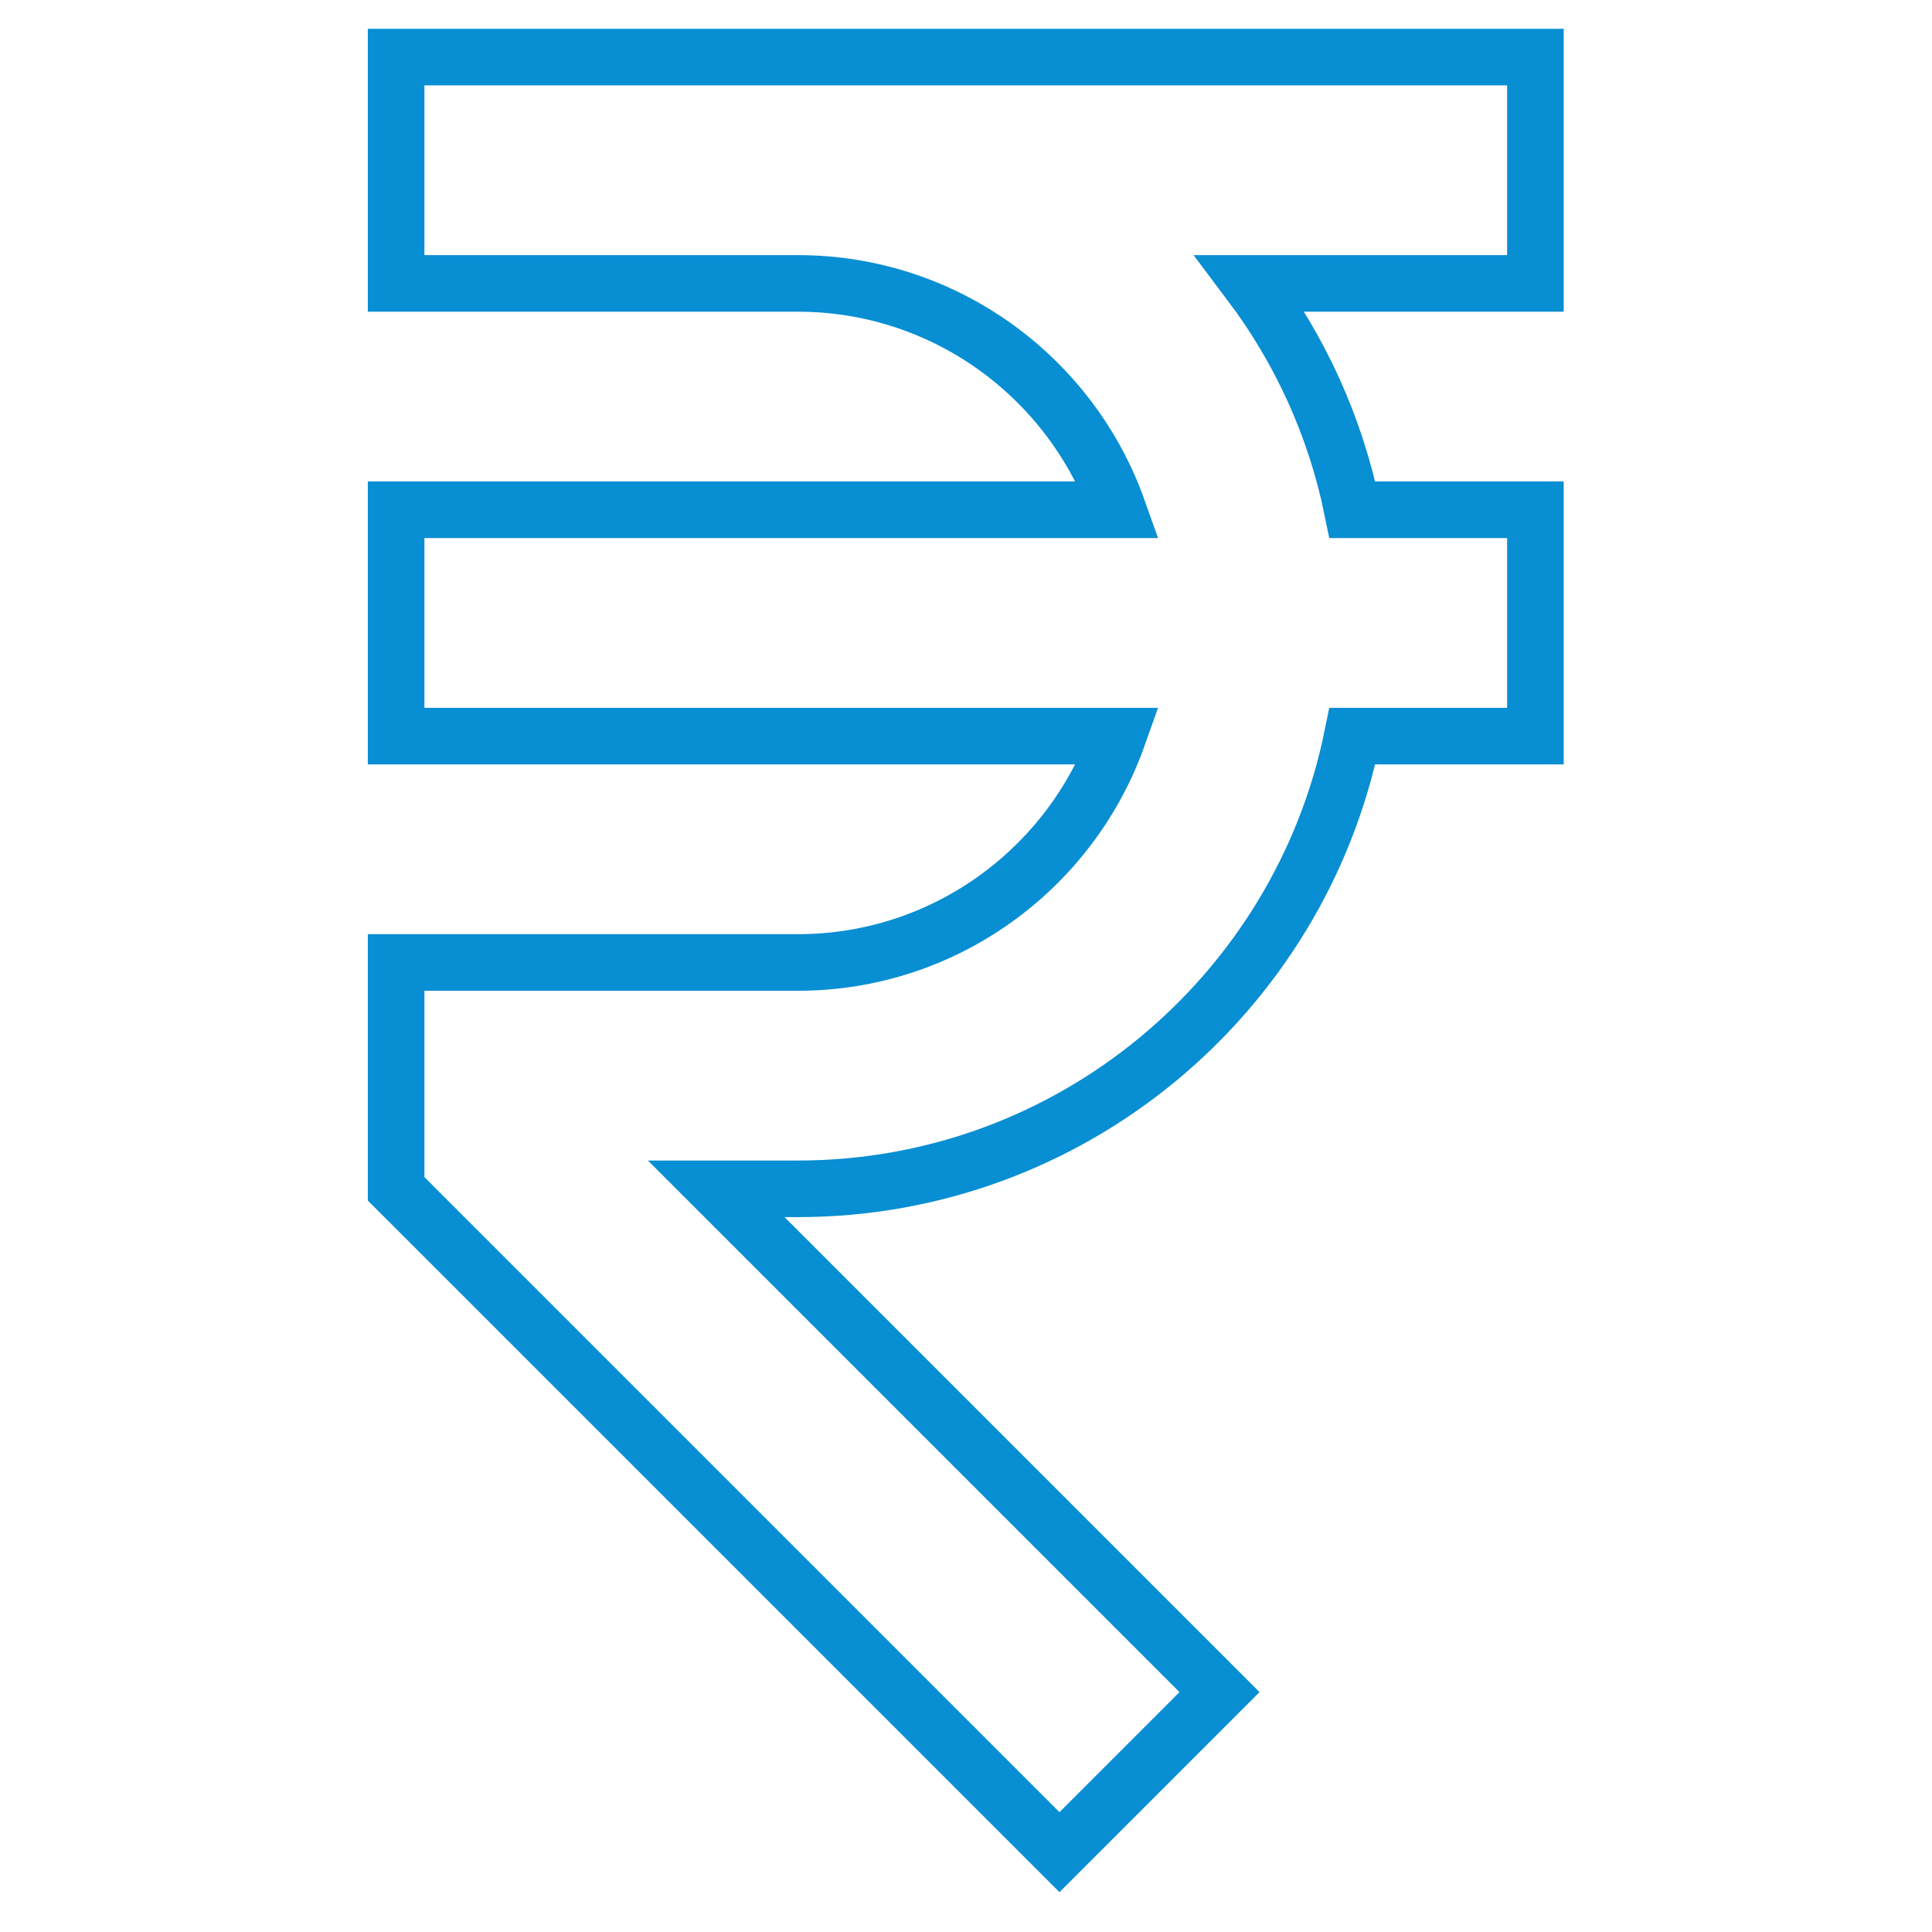 <svg xmlns="http://www.w3.org/2000/svg" version="1.1" xmlns:xlink="http://www.w3.org/1999/xlink" width="62" height="62" x="0" y="0" viewBox="0 0 682.667 682.667" style="enable-background:new 0 0 512 512" xml:space="preserve" class=""><g><defs stroke-width="15" style="stroke-width: 15;"><clipPath id="a" clipPathUnits="userSpaceOnUse" stroke-width="15" style="stroke-width: 15;"><path d="M0 512h512V0H0Z" fill="#088ed3" opacity="1" data-original="#000000" stroke-width="15" class="" style="stroke-width: 15;"></path></clipPath></defs><g clip-path="url(#a)" transform="matrix(1.333 0 0 -1.333 0 682.667)" stroke-width="15" style="stroke-width: 15;"><path d="M0 0h-302v-60h106.5c39.111 0 72.469-25.08 84.853-60H-302v-60h191.353c-12.384-34.92-45.742-60-84.853-60H-302v-60l175.841-175.841 42.427 42.427L-217.147-300h21.647c72.438 0 133.048 51.616 146.984 120H0v60h-48.516c-4.515 22.156-13.931 42.55-27.06 60H0Z" style="stroke-width: 15; stroke-linecap: butt; stroke-linejoin: miter; stroke-miterlimit: 10; stroke-dasharray: none; stroke-opacity: 1;" transform="translate(407 497)" fill="none" stroke="#088ed3" stroke-width="15" stroke-linecap="butt" stroke-linejoin="miter" stroke-miterlimit="10" stroke-dasharray="none" stroke-opacity="" data-original="#000000" opacity="1" class=""></path></g></g></svg>